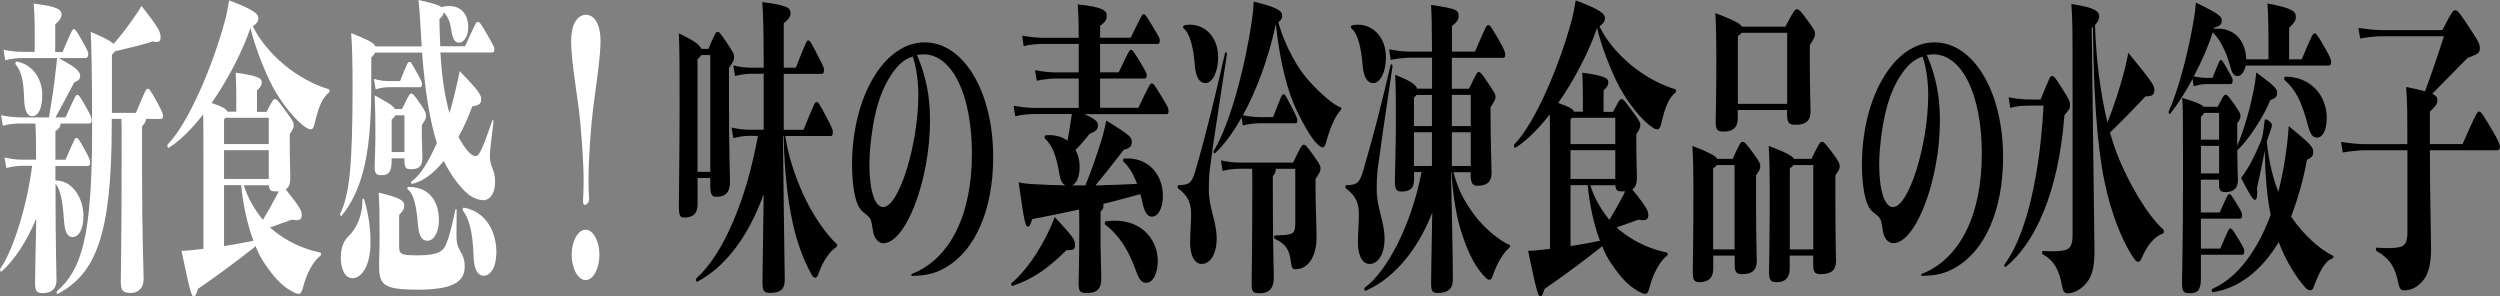 <?xml version="1.0" encoding="utf-8"?>
<!-- Generator: Adobe Illustrator 26.1.0, SVG Export Plug-In . SVG Version: 6.00 Build 0)  -->
<svg version="1.1" id="レイヤー_1" xmlns="http://www.w3.org/2000/svg" xmlns:xlink="http://www.w3.org/1999/xlink" x="0px"
	 y="0px" viewBox="0 0 2738.4 324.4" style="enable-background:new 0 0 2738.4 324.4;" xml:space="preserve">
<rect x="0" y="0" width="2738.4" height="324.4" fill="#808080" stroke="none"/>
<style type="text/css">
	.st0{fill-rule:evenodd;clip-rule:evenodd;fill:#FFFFFF;}
</style>
<g>
	<path class="st0" d="M70.2,242.8c0.9,11.9,4.1,16.9,9.1,16.9c6.1,0,12.1-6.8,12.1-23.7c0-17.3-11-38.6-30.7-38.3v-15.9h35.6
		c1.9,0,2.4-1.4,2.4-4.1s-1.1-5.1-6-13.9C86.4,152,85.1,151,83.6,151c-1.3,0-1.7,0.7-11.9,24h-11v-31.2c4.5-3.4,5.6-5.4,5.6-8.5
		h30.9c2.6,0,3.2-1,3.2-3.7c0-2.7-1.1-5.1-6.1-14.2c-7.1-12.5-8-13.5-9.7-13.5c-1.5,0-2.2,1.4-12.8,24.7h-11
		c8.4-15.6,12.5-23,20.5-38.3c4.5-2,6.5-3.4,6.5-7.1c0-5.4-5.2-9.5-23.3-19.6h29.2c2,0,3-2,3-4.7c0-2-0.7-3.4-7.3-15.2
		c-6-10.8-7.3-11.8-8.6-11.8s-1.7,0.3-12.3,25.1h-8V26.7c5.4-4.7,6.9-7.8,6.9-10.5c0-5.1-2.8-9.1-30.5-12.2
		c0.7,8.5,1.1,16.3,1.1,25.7v27.1H25.6C18.3,56.8,11,56,3.9,54.5L5.7,66c6.5-1.7,13.2-2.5,19.9-2.4h36.9c-0.4,4.4-0.9,9.8-1.5,13.9
		c-2,18.6-4.1,31.5-7.3,51.1H23c-7.3-0.1-14.6-0.9-21.8-2.4l1.9,11.5c6.5-1.7,13.2-2.5,19.9-2.4h15.8c0.7,13.9,0.7,23,0.7,39.6H25.1
		c-5.8,0-10.6-0.3-20.1-2.4l1.9,11.5c8.8-2,13.2-2.4,18.2-2.4h10.1c-6.5,50.1-23.1,96.8-34.8,112.4c-0.9,1.4,0.4,4.4,1.3,3.4
		c13.8-12.2,27.2-32.2,38-57.9c-0.6,35.2-1.3,60.6-1.3,69.8c0,8.5,1.1,11.8,8.2,11.8c10.4,0,15.3-5.1,15.3-14.2
		c0-8.8-1.1-32.8-1.1-105.6C67.5,209.2,69,226.2,70.2,242.8z"/>
	<path class="st0" d="M35.3,127.3c6.7,0,11-8.8,11-23c0-19.3-11.5-33.9-28.1-36.9c-1.1-0.3-1.9,2.4-0.9,3.4c6,7.1,8.6,17.9,9.1,37.2
		C26.8,119.9,29.2,127.3,35.3,127.3z"/>
	<path class="st0" d="M161.6,97.2c-1.7,0-3.2,3.7-12.7,26.4h-26.3v0l0,0h0V59.9c1.3-1,2.4-2.3,3.2-3.7c15.8-3.7,26.1-6.1,41.9-10.8
		c6,1.7,8.2,0,8.2-4.4c0-6.1-2-10.5-20.9-34.5c-2.6,4.7-5.6,9.2-8.8,13.5c-6.7,9.8-14,19.2-21.8,28.1c-3.5-3.4-11.2-7.4-25-13.2
		c0.7,15.6,1.5,42,1.5,107.3c0,118.5-11.9,153.4-38.4,176.7c-0.9,1-0.4,3.7,0.7,3c41.2-21.7,59.2-63.7,59.2-184.9v-6.8h10.6
		c0.4,11.8,0.2,28.1,0.2,56.2c0,75.8-0.9,112.1-0.9,121.6c0,10.2,2,12.9,11.2,12.9c7.6,0,13.8-5.1,13.8-14.9
		c0-11.5-1.7-47.7-1.7-117.8v-49.8c2.6-2.7,4.1-5.4,4.5-8.1h15.3c2.4,0,3.2-1,3.2-3c0-2-0.7-4.7-6.1-14.6
		C164.4,97.8,163.5,97.2,161.6,97.2z"/>
	<path class="st0" d="M360.3,97.8c-16-4.7-34.3-14.6-48.8-26.7c-15.8-13.2-27.9-28.4-34.5-42.3c4.3-3,6-5.4,6-8.8
		c0-4.7-3.7-8.8-32-19.6c-1.9,10.8-3,16.6-4.5,22c-13.4,49.8-40.2,112.8-62.8,135.8c-0.9,1,0,4.4,1.1,3.7
		c12.1-7.4,25.3-20.7,37.8-36.6c0.2,10.2,0.2,24.7,0.2,50.5v96.8h0l0,0v0l-12.8,1.4c-3.7,0.5-7.4,0.7-11.2,0.7
		c10.1,48.4,11.2,49.8,13.4,49.8c1.7,0,2.4-1,4.7-8.1c19.7-13.5,43.8-31.2,63.1-46.7c2.6,6.8,6,13.3,10.1,19.3
		c12.1,17.9,21.6,26.7,33.9,32.2c1.1,0.4,2.3,0.6,3.5,0.7c1.7,0,3.2-2.4,4.5-7.4c3.5-14.2,10.8-28.1,19-34.5c1.1-0.7,0.9-3-0.2-3.4
		c-16.5-3.4-32.1-10.2-45.8-20c-3.2-2.4-6.3-4.7-9.3-7.5c8.8-3,15.1-5.4,24-8.5c8.8,1.7,10.8-0.3,10.8-5.1c0-4.4-1.1-7.5-17.5-28.1
		c3.9-2.4,5-6.8,5-13.5c0-6.4-0.6-19.3-0.6-34.2v-12.9c3.9-5.8,4.3-6.8,4.3-9.8c0-3-0.6-4.4-9.9-16.9c-8.2-11.2-8.9-11.5-10.6-11.5
		s-2.2,0.3-9.3,13.9h-10.4V98.9c3.9-3,5.2-6.1,5.2-8.5c0-4.1-1.7-7.1-28.5-10.8c0.4,9.8,0.6,16.3,0.6,23.4v19.3h-9.7
		c-0.7-2.4-4.1-5.1-17.3-9.5c17.9-25.7,33.7-56.2,42.6-82.3c3.9,17.9,14.7,46.4,24.4,64.7c9.9,18.3,25.3,37.6,37.2,45
		c1.3,0.9,2.9,1.4,4.5,1.4c1.9,0,3.2-1.7,4.3-6.8c4.5-19.6,8.9-28.1,15.5-33.5C361.2,100.6,361.4,98.2,360.3,97.8z M301.1,209.6h4.1
		c-1,2.3-2.1,4.6-3.4,6.8c-4.8,9.1-8.6,15.9-13.8,24.4c-9.9-11.9-17.5-26.1-20.9-37.9h27.4C294.9,208.2,296.6,209.6,301.1,209.6z
		 M245.4,130.7c0.6-0.5,1.2-1,1.7-1.7h47.3v0v28.8h-49V130.7z M245.4,164.5h49V196h-49V164.5z M245.4,202.8L245.4,202.8l18.8,0
		c1.9,20.3,6.5,42.7,13.4,60.9c-9.7,2-20.5,4.1-32.2,5.8V202.8z"/>
	<path class="st0" d="M397,219.1L397,219.1c0.2,16.9-6.7,31.8-15.3,39.6c-4.3,4.1-8.4,11.2-8.4,23.7c0,11.5,4.1,22.3,12.8,22.3
		c10.6,0,19.7-15.2,19.7-37.9c0.2-16.3-2.1-32.5-6.9-48.1C398.5,217,397,217,397,219.1z"/>
	<path class="st0" d="M462.3,57.5c3.3,43.3,8.4,73.8,16.2,99.2c-9.9,22-18.2,35.2-27.6,42c-1.1,0.7-0.6,3,0.6,2.7
		c11.2-2.7,22.5-10.2,34.6-25.1c9.1,18.6,22.2,34.5,30.9,39.3c4.7,2.4,8.9,3.7,12.5,3.7c7.6,0,12.8-8.5,12.8-19.6
		c0-8.1-1.1-10.8-3.5-16.9c-1.6-4-2.3-8.2-2.2-12.5c0-3.7,0.9-11.9,3.9-36.9c0.2-2-0.8-2.7-1.3-1c-11.6,33.5-14.7,38.6-18.1,38.6
		c-2.4,0-4.7-1.4-7.3-4.1c-3.9-3.7-8-10.2-11.6-16.9c5.9-10.8,11-22,15.1-33.5c8.8-1.4,9.7-3.7,9.7-7.8c0-4.4-1.1-7.8-23.5-30.8
		c-1.3,6.8-2.8,14.2-5.2,23.7c-2.2,9.1-4.1,16.3-6,22.3c-5-17.9-8.2-37.9-9.9-66.4h57c1.3,0,2.1-1,2.1-3.4s-0.8-3.7-6.3-13.5
		C526.4,25,525.3,24,523.4,24s-2.2,0.7-14,26.7h-27.2c-0.4-9.1-0.7-19-0.9-29.8c3-2.7,4.3-4.4,4.7-7.4c3.7,3.7,6.7,8.8,8.2,18.6
		c1.5,10.8,4.1,14.6,8.6,14.6c5.6,0,10.1-7.4,10.1-16.9c0-17.3-11.9-26.7-29.2-22c-3.2-2.4-10.2-4.4-25.3-7.8
		c1.1,9.8,1.7,20.7,2.6,35.9c0.4,5.1,0.6,10.2,0.9,14.9h-50.8c-1.3-3.7-6.5-6.4-26.4-14.6c1.1,16.3,1.5,36.2,1.5,59.3
		c0,45-1.1,71.4-2.6,89.4c-2,24-6,39.3-10.8,48.8c-0.7,1.4,0.4,3.7,1.3,2.7c10.4-12.5,18.2-28.4,23.5-48.1
		c5.8-21.7,9.1-49.8,9.1-96.2V63c1.7-1.5,3.1-3.3,4.1-5.4H462.3z"/>
	<path class="st0" d="M447.3,204.8c-1.1,0-1.7,2-0.6,2.7c6.9,5.4,9.5,19,11.2,39.3c0.9,11.2,4.1,16.9,10.2,16.9
		c7.4,0,12.7-9.8,12.7-22.7C480.8,222.8,471.8,204.5,447.3,204.8z"/>
	<path class="st0" d="M426,95.5h34.1l0,0c1.5,0,2.1-1.4,2.1-3.7c0-2-0.9-4.1-7.1-14.9c-4.8-8.8-5.2-9.1-6.7-9.1s-1.9,0.3-10.2,21
		H426c-5.5,0-11.1-0.8-16.4-2.4l1.9,11.5C416.2,96.3,421.1,95.5,426,95.5z"/>
	<path class="st0" d="M429,175.4v-2v0h14v0.7c0,10.2,1.3,11.2,7.8,11.2c8.2,0,11.9-3.4,11.9-12.9c0-6.8-0.7-13.9-0.7-29.5v-5.8
		c4.5-6.8,4.7-7.8,4.7-10.5s-0.6-4.4-6.3-12.9c-7.4-10.8-8.6-11.2-10.1-11.2s-2.4,1.4-9.9,16.9h-7.8c-1.7-3.4-7.1-6.8-22.2-14.9
		c0.6,13.2,0.8,26.1,0.8,41.3c0,17.9-0.8,30.8-0.8,36.6c0,6.8,0.9,9.5,7.3,9.5C427,192,429,186.5,429,175.4z M429,131
		c2.1-1.7,3.4-3,3.9-4.7H443v40.3h-14h0V131z"/>
	<path class="st0" d="M500,258c0-6.1,0-12.5,0.2-27.4c0-2-1.1-2.4-1.5-0.3c-4.1,18.6-6.3,28.4-9.9,36.9c-3.3,8.1-8.9,12.5-31.1,12.5
		c-19.6,0-20.5-1.4-20.5-10.8v-33.5l0,0c4.8-5.1,5.6-6.4,5.6-10.5c0-4.7-3.5-8.1-27.9-13.9c0.6,12.9,0.9,21.7,0.9,46.7
		c0,15.2-0.6,26.4-0.6,30.8c0,23,2.6,28.8,43,28.8c41,0,50.8-10.5,50.8-25.1c0.2-6-1.5-11.9-4.7-16.9C500.3,268.5,500,263.4,500,258
		z"/>
	<path class="st0" d="M508.2,227.5L508.2,227.5c-1.1-0.3-1.9,2-0.9,3.4c6.7,9.5,10.4,22.7,11.4,49.1c0.4,13.2,3.5,22,11.4,22
		c6.3,0,13.6-7.5,13.6-26.7C543.5,253.6,532,231.6,508.2,227.5z"/>
	<path class="st0" d="M639.3,198.4c0,8.5-0.4,15.9-0.7,22.3c0,1.7,0.7,3.7,1.7,3.7c2.8,0,5-3.4,5-6.1c-0.4-6.1-0.7-14.6-0.7-22.3
		c0-18.3,2.2-56.2,6.1-85c3.3-25.1,7.1-50.1,7.1-66.4c0-17.6-6.5-28.4-16-28.4h0c-9.7,0-16.2,11.2-16.2,28.4
		c0,17.6,4.1,43.7,7.6,68.7C636.8,139.2,639.3,179.1,639.3,198.4z"/>
	<path class="st0" d="M641.5,251.6L641.5,251.6c-8.4,0-15.3,12.5-15.3,27.4c0,15.2,6.9,27.8,15.3,27.8c8.2,0,15.1-12.5,15.1-27.8
		C656.6,264.1,649.7,251.6,641.5,251.6z"/>
</g>
<g>
	<path d="M2015.1,182.2c0-3-0.4-4.7-8-14.9c-8.8-11.5-9.5-11.9-11.5-11.9c-1.9,0-2.4,0.3-11.4,18.6H1965c-1.9-3.4-8.4-6.8-27.6-14.2
		c0.9,17.3,1.1,28.1,1.1,48.4c0,56.5-0.8,83.3-0.8,89c0,9.1,1.3,11.9,8.4,11.9c9.1,0,14.3-4.7,14.3-14.9V280h25.7v8.8
		c0,9.1,1.3,11.5,8.4,11.5c11.4,0,16.6-4.4,16.6-14.6c0-3-0.7-27.8-0.7-68.1v-25.4C2014.7,185.5,2015.1,184.9,2015.1,182.2z
		 M1986.2,273.2h-25.7l0,0v-88.7c1.5-1,2.9-2.3,4.1-3.7h21.6V273.2z"/>
	<path d="M1012.8,46.4c-44.3,0-79.5,59.6-79.5,134.1c0,18.3,2.4,34.9,6.1,43.3c2.1,4.7,3.9,7.1,8.6,10.5c4.5,3.4,6.1,5.8,6.9,10.8
		c1.9,11.5,2.1,12.2,3.7,15.2c2.2,3.7,5.4,6.1,8.9,6.1c24.8,0,51.2-69.4,51.2-134.4c0-26.7-4.3-48.4-14.3-71.8
		c3.4-0.3,5-0.7,7.1-0.7c31.5,0,53.1,44.4,53.1,108.7c0,67.4-24,115.5-66.1,132l0,0c-0.6,0.3-0.2,2,0.4,2c16-0.3,25.7-2.7,36.7-9.1
		c32.8-18.6,52.3-63.7,52.3-120.9C1087.9,100.6,1055.7,46.4,1012.8,46.4z M1005.9,103.6c0,55.2-21.4,123.2-38.5,123.2
		c-9.3,0-15.1-18.3-15.1-47.1c0-11.8,1.5-27.1,3.9-41.6c4.1-24.4,10.6-42.3,20.5-56.9c7.1-10.5,13.8-16.3,23.1-19.3l0,0
		c1.2,3.7,2.2,7.4,3,11.2C1004.9,83.1,1005.9,93.4,1005.9,103.6z"/>
	<path d="M1211.2,242.4L1211.2,242.4c-1.1,0-1.5,3-0.4,3.7c15.5,12.2,25.5,28.1,33.5,50.5c3.5,9.8,6.3,13.2,11.2,13.2
		c7.3,0,12.7-10.2,12.7-24C1268.1,261.7,1249,237.3,1211.2,242.4z"/>
	<path d="M1325.1,186.2L1325.1,186.2c4.1-33.2,11-74.2,18.8-126.6c0.4-2-1.7-3.4-2.1-1.4c-10.4,46-19.9,86-32.4,128.7
		c-3.3,11.8-6.3,14.2-11.2,15.2c-2.4,0.6-4.8,0.8-7.3,0.7c-1.1,0-1.3,3-0.2,3.7c10.2,7.8,14,15.2,14,28.4c0,9.1-1.1,21-1.1,30.8
		c0,13.5,4.5,23.4,12.7,23.4c9.5,0,16.4-11.2,16.4-27.8c0-18.6-8.6-33.5-8.6-53.5C1324.2,198.1,1324.4,192.3,1325.1,186.2z"/>
	<path d="M1261.6,91.4c-1.7,0-2.1,0.3-14.7,26.7H1205l0,0V86h49c1.3,0,2.1-1.4,2.1-3.4c0-2.4-0.7-3.7-7.4-14.9
		c-7.6-12.5-8.4-13.2-9.9-13.2s-2,0.7-13.4,24.7H1205V48.1h63.3c1.3,0,2.1-0.7,2.1-3.7c0-2.7-0.6-3.4-8.9-17.3
		c-6.7-11.2-7.4-11.5-8.9-11.5s-2,0.7-14,25.7H1205V28.1c6.3-4.1,7.3-7.1,7.3-10.8c0-5.8-3.9-9.5-31.8-12.5
		c1.1,16.3,1.1,23.7,1.1,36.6h-38.9c-7.8-0.1-15.5-0.9-23.1-2.4l1.7,11.5c7-1.6,14.2-2.4,21.4-2.4h38.9v31.2h-25.7
		c-5.8,0-12.5-0.7-22.2-2.4l1.9,11.5c6.7-1.4,13.5-2.2,20.3-2.4h25.7v32.2h-48.2c-7.8-0.1-15.5-0.9-23.1-2.4l1.7,11.5
		c7-1.6,14.2-2.4,21.4-2.4h40.6l-0.4,3c-1.1,8.1-2.6,17.3-4.3,26.1c-5.8-4.1-13.8-6.8-24-5.8c-1.1,0-1.5,2.7-0.6,3.7
		c8.4,7.4,12.7,20.3,15.8,39.3c1.1,6.4,3.2,10.5,6.7,11.9c-11.7-0.3-23.3-0.7-35-1.4c-5.5-0.2-11-0.8-16.4-2
		c6.3,45.4,7.6,48.4,10.1,48.4c2,0,2.6-1.4,4.7-8.1c19.4-3.7,35.9-7.1,51.4-10.5c0.2,6.4,0.2,13.5,0.2,22.7
		c0,30.5-0.7,51.5-0.7,57.9c0,9.5,1.5,10.8,9.3,10.8c12.7,0,15.5-6.4,15.5-15.9c0-7.5-0.8-27.8-0.8-42.3v-30.8
		c2.6-2.7,3.2-4.1,3.2-6.8c0.1-0.6,0-1.2-0.4-1.7c13.6-3.4,26.6-6.8,40.8-10.8c0.7,3,1.7,6.4,2.4,9.8c2.1,9.1,4.8,14.9,10.2,14.9
		c7.1,0,12.1-9.5,12.1-23.4c0-19-12.7-42-42.4-40.3c-1.1,0-1.7,2.4-0.8,3.4c6.3,5.8,11,13.9,14.9,24.4c-15.3,0.7-30.4,1.4-45.6,1.7
		c10.1-12.2,19-23.4,30.9-38.9c6.7-2,8.9-3.7,8.9-8.8c0-5.4-2.2-7.4-27.9-23.4c-1.6,8.1-3.6,16.2-6.1,24
		c-5.2,16.3-9.7,29.5-16.8,47.1h-14.7c4.8-2,8.4-8.8,8.4-21c0-6.3-1.6-12.4-4.5-17.9c5.6-5.7,10.8-11.7,15.6-17.9
		c7.1-2.4,8.9-4.7,8.9-9.1c0-3.7-1.7-6.1-14.5-12.2h89.9c1.3,0,2-0.7,2-3.7c0-2.7-0.6-4.1-8.9-17.6
		C1263.9,91.8,1263.3,91.4,1261.6,91.4z"/>
	<path d="M764,195h14v7.4c0,9.8,1.5,13.2,6.3,13.2c11.5,0,15.3-6.1,15.3-16.6c0-8.8-1.1-33.5-1.1-89.1V74.5
		c5.2-7.8,5.6-8.8,5.6-12.2c0-3-0.6-4.4-7.8-15.2c-8-11.8-8.6-12.2-10.4-12.2c-1.7,0-2.4,1-9.9,18.6h-7.8
		c-1.7-4.1-7.1-8.8-24.6-16.9c0.8,19.6,0.8,38.6,0.8,77.5c0,48.8-0.8,102.3-0.8,111.7c0,10.8,1.7,12.5,5.6,12.5
		c10.1,0,14.9-4.4,14.9-14.6V195z M764,188.2V65c1.6-1.3,3-2.9,4.1-4.7h9.9v128L764,188.2L764,188.2z"/>
	<path d="M1296.5,31.1L1296.5,31.1c7.1,5.4,10.8,22.3,12.1,38.9c1.1,15.2,5.4,21,11.9,21c7.4,0,13.8-11.8,13.8-28.4
		c0-24-17.3-38.9-37.1-34.9C1296.1,28.1,1295.3,30.5,1296.5,31.1z"/>
	<path d="M2730.4,143.5c-11.7-20-13-21.3-15.1-21.3c-1.7,0-3,1.7-17.9,35.6h-35.8v0l0,0h0v-35.5c7.4-7.1,8.2-8.8,8.2-12.5
		c0-2.7-0.6-4.7-5.6-7.1c13.8-13.9,24.9-25.4,38.7-39.3c12.5-4.7,13.4-5.4,13.4-10.5c0-4.7-1.1-7.1-11.2-22.3
		c-12.3-18.6-13.2-19.3-15.8-19.3c-2.4,0-3.2,0.7-14,21.7h-65.7c-6.5,0-14-0.7-26.3-2.4l1.9,11.5c10.6-1.7,17.9-2.4,24.4-2.4h67.4
		c-6.7,21-13.8,41.6-20.7,60.3c-4.8-1.4-11.6-3-20.7-4.7c1.3,17.9,1.3,25.4,1.3,62.6h-46.4c-6.5,0-14-0.7-26.2-2.4l1.9,11.5
		c10.6-1.7,17.9-2.4,24.4-2.4h46.4v90.1c0,9.1-2.1,14.6-8.2,15.9c-6,1.4-13.8,1.4-25.5,0.7c-1.1,0-1.1,3,0,3.7
		c14.9,8.5,20.5,18.6,23.5,34.2c1.3,6.4,2.8,8.8,6.1,8.8c6.5,0,12.5-1.7,19.2-8.5c7.1-7.1,10.8-17.9,10.8-37.2
		c0-11.5-1.3-59.3-1.3-107.7h74.3c1.5,0,2.4-1.4,2.4-3.7S2736.7,154,2730.4,143.5z"/>
	<path d="M1480.3,31.1c7.1,5.4,10.8,22.3,12.1,38.9c1.1,15.2,5.4,21,11.9,21c7.4,0,13.8-11.9,13.8-28.4c0-24-17.3-38.9-37.1-34.9
		C1479.9,28.1,1479.1,30.5,1480.3,31.1z"/>
	<path d="M1879.3,132.4c0,9.1,1.3,11.8,8.4,11.8c10.8,0,15.8-4.7,15.8-14.9v-8.8l0,0h54v4.7c0,9.1,2.1,11.5,9.1,11.5
		c11.4,0,16.6-4.4,16.6-14.6c0-3-0.8-24.4-0.8-55.5V49.4c5-7.8,5.6-9.1,5.6-12.5c0-3-0.8-4.4-7.8-14.2c-8.6-11.9-9.9-12.5-12.1-12.5
		c-2,0-3,1-12.5,19H1908c-1.9-3.4-8.6-7.1-29.1-14.9c0.9,17.3,1.1,28.1,1.1,49.1C1880.1,105.3,1879.3,126.6,1879.3,132.4z
		 M1903.6,113.8V39.6c1.5-1,2.9-2.3,4.1-3.7h49.9v77.9L1903.6,113.8L1903.6,113.8z"/>
	<path d="M916.4,267.1c-9.9-8.5-24.9-29.8-34.3-49.4c-9.1-19-18.1-43.3-22-68.7h50.1v0c1.3,0,2.1-2,2.1-4.1c0-2.7-1.3-5.8-6-14.6
		c-9.1-17.6-10.1-18.6-11.9-18.6c-1.7,0-2.4,1.4-14.3,30.5h-21.6V80.9h42.1c1.3,0,2-2,2-4.1c0-2.7-0.9-4.4-5.4-13.2
		c-9.5-19-10.4-19.3-11.9-19.3s-1.9,0.3-13.6,29.8h-13.2V25.4c5.8-4.7,7.4-7.1,7.4-11.2c0-5.4-3.2-8.5-30.9-11.9
		c0.9,14.6,1.5,25.7,1.5,71.8h-13.2c-5.8,0-10.6-0.3-20.1-2.4l1.9,11.5c8.8-2,13.2-2.4,18.2-2.4h13.2v61.3h-15.1
		c-5.8,0-10.6-0.3-20.1-2.4l1.9,11.5c8.8-2,13.2-2.4,18.2-2.4h8.8c-12.7,70.4-38,129.7-67.4,156.1c-0.9,1-0.2,4.4,0.9,3.7
		c28.9-15.2,54.9-46.4,72.8-95.8l-0.4,28.8c-0.4,33.2-0.9,57.6-0.9,66.7c0,9.8,0.9,12.5,8.4,12.5c11.7,0,16-4.4,16-14.6
		c0-8.8-0.6-31.5-1.1-79.2l-0.9-78.2h0.7c1.1,46,5.8,80.6,12.8,107c4.1,15.2,10.6,32.2,17.9,45c1.1,2,2.4,3.4,4.3,3.4
		c1.5,0,2.6-2.4,3.9-6.1c4.3-11.9,11.6-23,18.8-27.4C917.1,269.9,917.3,268.3,916.4,267.1C916.4,267.1,916.4,267.1,916.4,267.1z"/>
	<path d="M1155.3,237.7c-1.9,5.1-3.3,8.5-5.8,13.9c-10.8,23.4-27,46.7-41.3,58.2c-0.9,0.7-0.4,3.7,0.7,3.4
		c21.8-7.1,39.3-19.3,59.4-39.3c8.4,0.7,9.3-1.7,9.3-5.8C1177.6,262.7,1175.4,259.3,1155.3,237.7L1155.3,237.7z"/>
	<path d="M2402.8,94.5c6.1-1.7,10.2-2.4,13.8-2.4h26.8c1.3,0,2.2-1.4,2.2-3.7c0-2.4-0.4-3-5.6-12.2c-5.6-9.8-6.1-10.5-7.4-10.5
		s-1.5,0.7-9.1,19.6h-7.3c-4.5-0.1-8.9-0.7-13.2-1.7c8.6-16.3,16.2-33.5,20.7-48.1c8,7.1,15.4,22.7,19,36.6
		c2.1,8.1,4.1,11.2,8.4,11.2c3.5,0,7.3-4.4,8.8-11.5h91.4c1.3,0,2.1-1.4,2.1-4.1c0-2-0.4-4.1-6.7-15.2c-9.1-15.9-9.9-15.9-11.5-15.9
		s-2.2,0.3-14,28.4h-13.8V30.5c6.5-6.4,7.4-8.5,7.4-11.8c0-5.8-2.4-9.5-31.1-14.9c1.1,18.6,1.1,30.1,1.1,47.7V65h-24.4
		c-0.2-17.3-10.6-35.6-35.4-33.5l0.2-1c7.3-2.4,8.4-4.1,8.4-8.1c0-4.1-1.3-6.4-28.3-19.6c-0.7,8.8-1.5,14.2-2.1,17.6
		c-6,35.6-16.6,77.2-27.6,101.6c-0.7,1.7,0.6,3.7,1.5,2.7c7.8-9.8,16.6-23.4,24.6-38.3L2402.8,94.5z"/>
	<path d="M2318.3,166.9c-2.6-6.8-4.8-13.9-7.1-21.7c13.4-12.9,25.5-25.4,38.9-39.6c8,0,9.7-2.4,9.7-7.1s-0.8-6.8-28.5-40.6
		c-1.5,7.4-3,14.2-4.1,18.6c-5.1,19.6-11.3,38.8-18.8,57.6c-7.8-32.2-12.5-69.8-13.6-106.7c3-3.4,4.6-6.4,4.6-9.1
		c0-5.1-2.4-9.8-30.5-13.9c1.3,19,1.3,26.1,1.3,90.1V258l0,0c0,9.1-2.1,14.6-8.2,15.9c-6,1.4-12.7,1.7-24.4,1c-1.1,0-1.1,3,0,3.7
		c12.7,6.8,18.2,18.3,20.9,33.9c1.1,6.4,2.8,8.8,6.1,8.8c5.2,0,12.1-2.4,18.8-9.1c7.1-7.1,10.8-17.3,10.8-36.6
		c0-11.9-0.8-56.5-1.3-106.3l-1.7-138.5l1.3-1.4c0.8,96.8,7.3,149.7,15.8,183.2c8.2,32.2,19.4,56.5,28.7,69.8c2.6,3.7,3.5,4.4,5,4.4
		c1.7,0,2.6-1,4.5-5.4c6.3-14.6,14.9-23,22.7-25.7c1.1-0.3,1.3-3.4,0.4-4.4C2353.1,237.3,2330.2,198.7,2318.3,166.9z"/>
	<path d="M2119,46.4c-44.3,0-79.5,59.6-79.5,134.1c0,18.3,2.4,34.9,6.1,43.3c2.1,4.7,3.9,7.1,8.6,10.5c4.5,3.4,6.1,5.8,6.9,10.8
		c1.9,11.5,2,12.2,3.7,15.2c2.2,3.7,5.4,6.1,8.9,6.1c24.8,0,51.2-69.4,51.2-134.4c0-26.7-4.3-48.4-14.3-71.8c3.4-0.3,5-0.7,7.1-0.7
		c31.5,0,53.1,44.4,53.1,108.7c0,67.4-24,115.5-66.1,132v0c-0.6,0.3-0.2,2,0.4,2c16-0.3,25.7-2.7,36.7-9.1
		c32.8-18.6,52.3-63.7,52.3-120.9C2194.1,100.5,2161.8,46.4,2119,46.4z M2112.1,103.6c0,55.2-21.4,123.2-38.6,123.2
		c-9.3,0-15.1-18.3-15.1-47.1c0-11.8,1.5-27.1,3.9-41.6c4.1-24.4,10.6-42.3,20.5-56.9C2090,70.8,2096.7,65,2106,62
		c1.2,3.7,2.2,7.4,3,11.2C2111.1,83.1,2112.1,93.4,2112.1,103.6z"/>
	<path d="M2267.4,114.8c0-3.4-0.2-4.7-8-16.9c-8.9-14.2-9.7-14.6-11.9-14.6c-1.7,0-2.4,1.4-12.3,25.7h-10.8v0
		c-8.1,0-16.2-0.8-24.2-2.4l1.7,11.5c7.1-2,15.6-2.4,22.5-2.4h14c-5,94.8-24.8,150.3-42.6,173.7c-0.9,1.4,0.2,3.7,1.1,3
		c31.6-25.4,57.9-80.6,64.4-166.2C2266.9,119.8,2267.4,118.5,2267.4,114.8z"/>
	<path d="M1835.2,97.8c-16-4.7-34.3-14.6-48.8-26.7c-15.8-13.2-27.9-28.4-34.4-42.3c4.3-3,6-5.4,6-8.8c0-4.7-3.7-8.8-32-19.6
		c-1.9,10.8-3,16.6-4.5,22c-13.4,49.8-40.2,112.8-62.8,135.8c-0.9,1,0,4.4,1.1,3.7c12.1-7.4,25.3-20.7,37.8-36.6
		c0.2,10.2,0.2,24.7,0.2,50.5v96.8l0,0l0,0v0l-12.8,1.4c-3.7,0.5-7.4,0.7-11.2,0.7c10.1,48.4,11.2,49.8,13.4,49.8
		c1.7,0,2.4-1,4.7-8.1c19.7-13.5,43.8-31.2,63.1-46.7c2.6,6.8,6,13.3,10.1,19.3c12.1,17.9,21.6,26.7,33.9,32.2
		c1.1,0.4,2.3,0.6,3.5,0.7c1.7,0,3.2-2.4,4.5-7.4c3.5-14.2,10.8-28.1,19-34.5c1.1-0.7,0.9-3-0.2-3.4c-16.5-3.4-32.1-10.2-45.8-20
		c-3.2-2.4-6.3-4.7-9.3-7.5c8.8-3,15.1-5.4,24-8.5c8.8,1.7,10.8-0.3,10.8-5.1c0-4.4-1.1-7.5-17.5-28.1c3.9-2.4,5-6.8,5-13.5
		c0-6.4-0.6-19.3-0.6-34.2v-12.9c3.9-5.8,4.3-6.8,4.3-9.8c0-3-0.6-4.4-9.9-16.9c-8.2-11.2-8.9-11.5-10.6-11.5s-2.2,0.3-9.3,13.9
		h-10.4V98.9c3.9-3,5.2-6.1,5.2-8.5c0-4.1-1.7-7.1-28.5-10.8c0.4,9.8,0.6,16.3,0.6,23.4v19.3h-9.7c-0.7-2.4-4.1-5.1-17.3-9.5
		c17.9-25.7,33.7-56.2,42.6-82.3c3.9,17.9,14.7,46.4,24.4,64.7c9.9,18.3,25.3,37.6,37.2,45c1.3,0.9,2.9,1.4,4.5,1.4
		c1.9,0,3.2-1.7,4.3-6.8c4.5-19.6,8.9-28.1,15.5-33.5C1836.1,100.6,1836.3,98.2,1835.2,97.8z M1776,209.6h4.1
		c-1,2.3-2.1,4.6-3.4,6.8c-4.8,9.1-8.6,15.9-13.8,24.4c-9.9-11.9-17.5-26.1-20.9-37.9h27.4C1769.8,208.2,1771.5,209.6,1776,209.6z
		 M1720.3,130.7c0.6-0.5,1.2-1,1.7-1.7h47.3v28.8h-49V130.7z M1720.3,164.5h49V196h-49V164.5z M1720.3,202.8L1720.3,202.8l18.8,0
		c1.9,20.3,6.5,42.7,13.4,60.9c-9.7,2-20.5,4.1-32.2,5.8V202.8z"/>
	<path d="M1928.1,182.2c0-3-0.4-4.7-8-14.9c-8.6-11.5-9.3-11.9-11.4-11.9c-1.9,0-2.4,0.3-10.8,18.6H1881c-1.9-3.4-8.4-6.8-27.2-14.2
		c0.9,17.3,1.1,28.1,1.1,48.4c0,56.5-0.7,83.3-0.7,89c0,9.1,1.3,11.9,7.1,11.9c10.1,0,15.3-4.7,15.3-14.9V280h23.5v8.8
		c0,9.1,1.3,11.5,8.4,11.5c10.6,0,15.8-4.4,15.8-14.6c0-3-0.8-27.8-0.8-68.1v-25.4C1927.8,185.5,1928.1,184.9,1928.1,182.2z
		 M1900,273.2h-23.5l0,0v-88.7c1.5-1,2.9-2.3,4.1-3.7h19.4V273.2z"/>
	<path d="M2502.5,87.7L2502.5,87.7c11.7,10.2,18.4,22.7,25.3,48.8c2.6,10.2,5.2,14.2,10.2,14.2c6,0,10.6-7.8,10.6-21.7
		c0-23.7-16.9-45-45.4-45C2502.1,84,2501.5,86.7,2502.5,87.7z"/>
	<path d="M1516.6,261.4L1516.6,261.4c0-18.6-8.6-33.5-8.6-53.5c-0.1-7.2,0.2-14.5,0.9-21.7c4.5-33.2,8.6-60.6,16.4-113.4
		c0.4-2-1.7-3.4-2.1-1.4c-11,46.4-17.5,72.8-30,115.5c-3.5,11.8-6.3,14.2-11.2,15.2c-2.4,0.6-4.8,0.8-7.3,0.7c-1.1,0-1.3,3-0.2,3.7
		c10.2,7.8,14,15.2,14,28.4c0,9.1-1.1,21-1.1,30.8c0,13.5,4.5,23.4,12.7,23.4C1509.7,289.2,1516.6,278,1516.6,261.4z"/>
	<path d="M1446.4,184.5c0-2.7-0.6-4.1-5.2-10.8c-10.4-14.9-11.5-15.2-13.2-15.2s-2.8,1-11.6,19.6H1359l0,0c-7.3,0-14.5-0.8-21.6-2.4
		l1.7,11.5c6.5-1.6,13.2-2.4,19.9-2.4h12.5c0.2,4.7,0.2,6.8,0.2,24.4c0,60.9-0.7,91.1-0.7,101.2c0,9.5,1.5,10.8,8.9,10.8
		c11.9,0,15.4-7.4,15.4-16.9c0-7.4-1.1-36.2-1.1-94.5V193c2.8-3.4,3.2-4.7,3.2-8.1h21.4v58.9c0,8.1-1.1,11.2-5.2,12.5
		c-3.9,1-8.6,1.4-17.1,1.7c-1.1,0-1.1,3.4,0,3.7c13.4,6.1,16,13.5,17.7,26.4c0.8,5.8,1.7,6.8,5,6.8c14.3,0,22.9-14.9,22.9-34.9
		c0-10.2-1.1-37.6-1.1-50.8V196C1446,188.6,1446.4,187.2,1446.4,184.5z"/>
	<path d="M2555.2,280c-14.1-6.8-31.7-22.3-45.6-42.7c7.4-19.3,14.1-43.3,17.3-62.3c5.6-2.4,6.9-4.7,6.9-8.5c0-5.1-1.7-7.8-26.8-28.4
		c-1.6,24.3-5.5,48.5-11.4,72.1c-6-15.2-10.4-33.5-12.7-55.2c1.1-3.4,2.8-8.5,5-14.6c1.3-3.4,0.8-5.8-3.4-8.5
		c-3.4-2.4-3.9-1-4.3,2.7c-0.8,8.8-1.9,15.2-3.4,19.3c-6,14.2-10.4,23-13.8,28.8c-2.2,3.7-6.3,9.8-8.2,12.2c9.9,19.3,13,24,15.3,24
		c1.9,0,2.8-4.1,2.2-13.5c3.4-15.2,5.8-26.1,8.4-40.3c0.6,26.4,2.2,49.4,6.5,70.4c-17.7,47.1-41.5,71.1-63.9,80.9
		c-1.1,0.3-0.6,4.1,0.6,3.7c28.5-4.4,53.3-23.7,72.1-54.9c7.8,20.7,19.4,38.9,29.1,49.8c1.3,1.4,3.5,3,4.8,3c1.5,0,3.4-0.3,4.6-4.1
		c6.5-17.6,12.7-28.4,20.3-30.8C2556.1,283,2556.3,280.7,2555.2,280z"/>
	<path d="M1468.7,117.8c-7.8-2.7-23.1-15.6-37.1-31.8c-16.2-19-27.7-47.1-31.3-61.6c2.8-2.4,4.1-3.7,4.1-7.1c0-5.1-3-8.5-31.1-15.6
		c-0.3,7-1,14-2.1,21c-7.3,50.5-23.8,113.1-41.7,142.5c-0.8,1.4,0.4,3.7,1.3,2.7c9.7-8.8,19.7-22.3,29.2-39.3l1.3,8.8
		c6.5-1.6,13.2-2.4,19.9-2.4h38.2c1.1,0,1.7-1,1.7-3c0-2-0.2-3-6.2-14.6c-7.1-13.9-7.6-14.2-8.9-14.2c-1.7,0-2.1,0.7-11.5,25.1
		h-13.2c-6.7,0-13.4-0.7-19.9-2c14.9-27.1,28.1-62.3,36.1-99.9c4.7,43,13,74.5,23.1,95.1c7.1,14.6,14.5,27.8,21,34.9
		c3.2,3.4,5.8,5.1,7.4,5.1s2.6-2,3.9-6.8c3.7-13.5,9.1-26.8,15.5-33.9C1469.5,119.9,1469.8,118.2,1468.7,117.8z"/>
	<path d="M2456.1,279c1.3,0,2.2-1,2.2-3.7c0-2.4-0.8-4.1-5.8-12.5c-7.4-12.2-8-12.5-9.5-12.5s-1.7,0.3-11,22h-21.2v-32.8h43
		c1.3,0,2.2-1.4,2.2-3.4c0-2.7-0.4-3.7-5.6-12.2c-6.5-10.8-7.1-11.2-8.6-11.2s-1.9,1-10.4,20h-20.7v-35.9h19.9v3.4
		c0,8.1,0.9,10.2,7.3,10.2c8.6,0,13.4-4.1,13.4-12.9c0-3-0.6-15.9-0.7-32.8c11.7-10.8,28.7-36.2,36.3-55.2c6.3-2,7.4-4.4,7.4-7.8
		c0-4.1-1.5-6.8-22.9-22.3c-0.5,6.1-1.4,12.2-2.6,18.3c-4.7,23.4-11,45-18.2,62v-24.7c3.4-4.7,3.5-5.8,3.5-7.8
		c0-2.7-0.4-3.7-6.7-12.9c-7.4-10.5-8-10.5-9.7-10.5c-1.5,0-2.1,0.7-8.6,13.2h-15.1c-2.1-2.4-8.2-5.1-23.6-9.8
		c0.8,12.5,0.8,29.8,0.8,86.7c0,69.1-1.1,108-1.1,115.8c0,9.1,1.1,11.5,8.4,11.5c9.3,0,12.3-4.1,12.3-16.3V279L2456.1,279
		L2456.1,279z M2410.8,128c1.5-1.2,2.7-2.7,3.5-4.4h16.4V153h-19.9V128z M2410.8,159.8h19.9v30.1h-19.9V159.8z"/>
	<path d="M1653.4,268.2c-11-4.7-27-17.6-38-32.2c-12.5-16.6-18.6-29.5-23.3-47.4h18.8l0,0v2.7c0,8.5,1.7,12.2,7.4,12.2
		c10.8,0,15.5-4.7,15.5-13.9c0-5.4-1.1-37.9-1.1-61.3v-10.8c5.2-8.1,5.4-8.8,5.4-11.5s-0.8-4.1-8-14.9c-7.4-11.2-8.6-12.2-10.4-12.2
		c-1.7,0-2.4,1.4-10.6,18.3h-18.8V63.3h56.4c1.3,0,2.1-1,2.1-3c0-2.7-0.7-5.4-6.9-16.3c-9.1-15.9-10.1-16.6-11.7-16.6
		c-1.9,0-3,2.4-14.5,29.1h-25.3V28.4c6.3-4.7,7.3-7.4,7.3-10.8c0-6.4-1.7-8.1-30.2-12.2c0.6,8.5,0.9,19,1.1,51.1h-24.9
		c-5.8,0-12.5-0.7-22.2-2.4l1.9,11.5c6.7-1.4,13.5-2.2,20.3-2.4h24.9v33.9h-16.4c-1.5-5.1-8.9-9.1-24-15.2
		c0.8,16.9,0.8,25.4,0.8,52.8c0,24.7-1.1,54.5-1.1,63.3c0,9.8,1.7,11.8,7.4,11.8c10.4,0,13.6-4.4,13.6-13.5v-7.8h8.2
		c-11,57.9-38,109-62.2,126.6c-1.1,0.7-0.4,3.7,0.8,3.4c25.7-10.8,54.7-38.3,73.2-85.7l-0.2,7.8c-0.6,35.2-1.1,59.6-1.1,69.1
		c0,8.8,0.7,11.2,7.8,11.2c9.9,0,16-4.4,16-13.9c0-9.1-0.2-32.2-0.9-66l-1.1-52.5h0.4c2,28.4,5.6,49.8,11.7,68.1
		c7.3,22,15.1,37.2,26.4,48.1c1,1.1,2.4,1.7,3.9,1.7c1.5,0,2.4-1.7,3.7-5.4c4.6-13.5,11.5-24.4,17.9-29.8
		C1654.2,270.2,1654.6,268.5,1653.4,268.2z M1568.5,181.8h-19.7v-36.9v0h19.7V181.8z M1568.5,138.1h-19.7V107c1-0.9,1.9-1.9,2.6-3
		h17.1V138.1z M1590.3,103.9h20.7v34.2h-20.7V103.9z M1590.3,181.8v-36.9h20.7v36.9L1590.3,181.8L1590.3,181.8z"/>
</g>
</svg>
